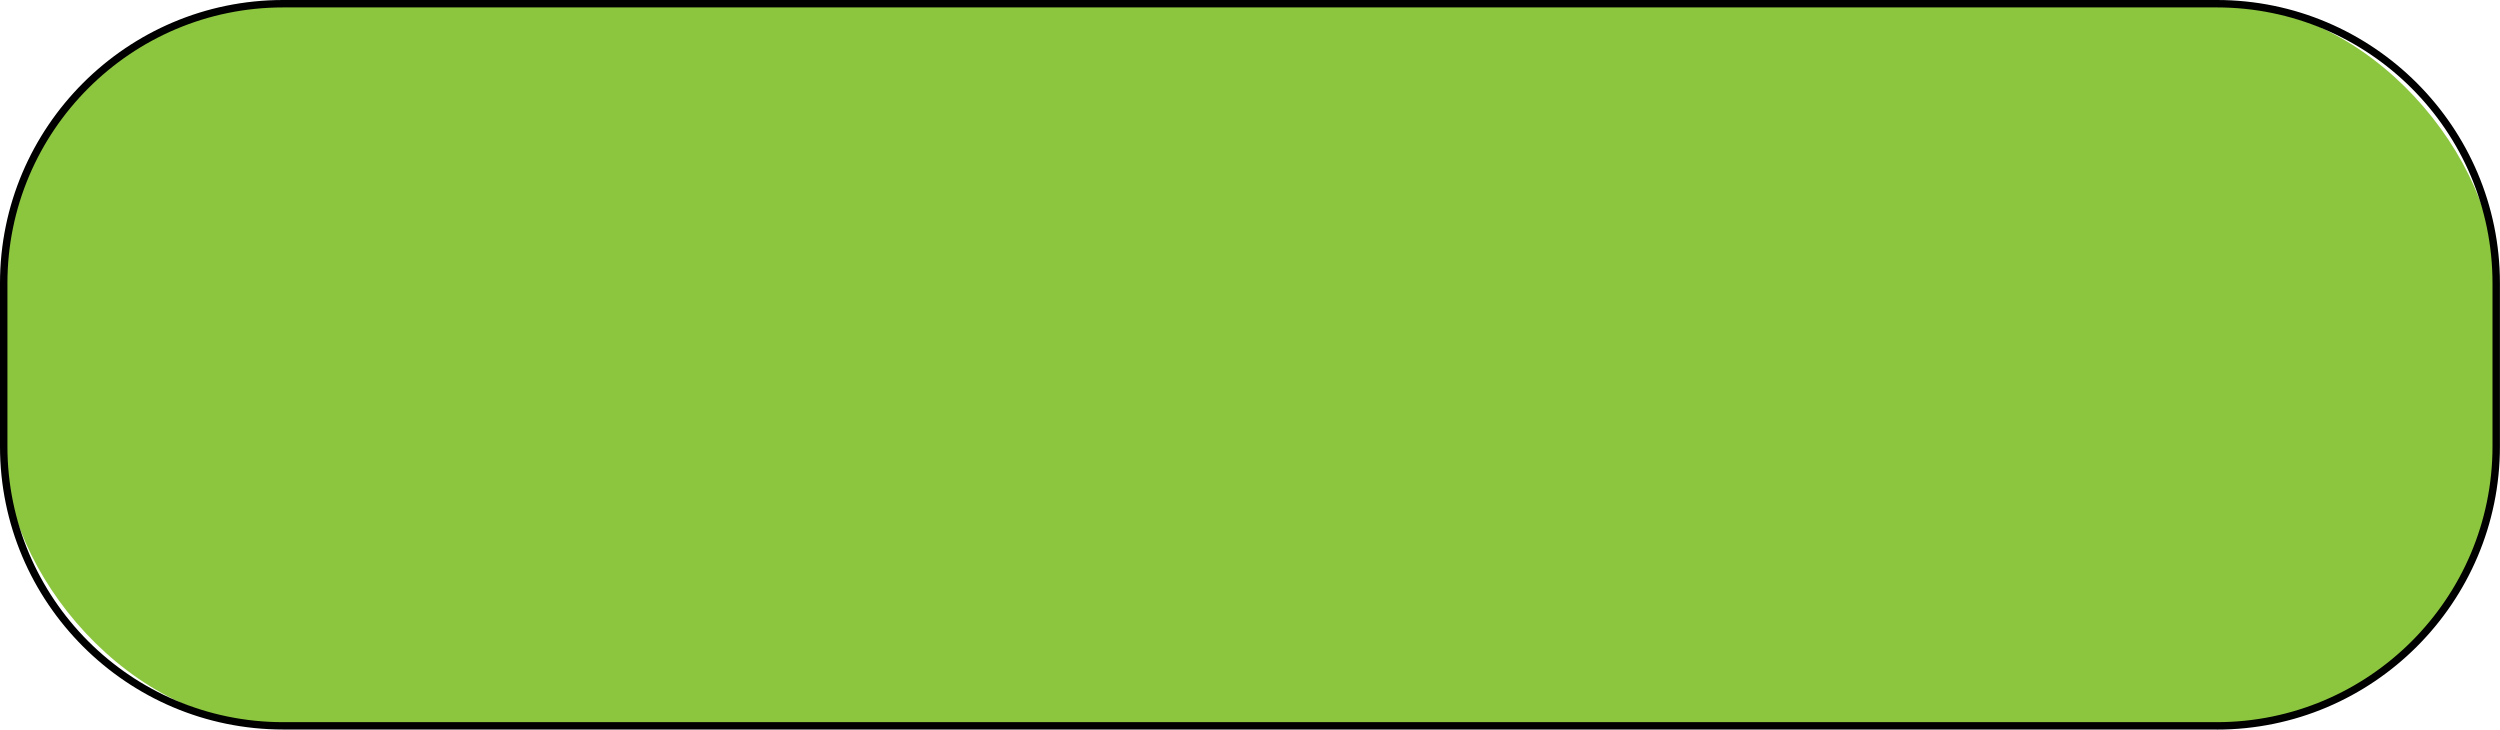 <?xml version="1.0" encoding="UTF-8"?><svg xmlns="http://www.w3.org/2000/svg" xmlns:xlink="http://www.w3.org/1999/xlink" data-name="Layer 1" height="98.3" preserveAspectRatio="xMidYMid meet" version="1.0" viewBox="0.0 0.0 336.7 98.3" width="336.7" zoomAndPan="magnify"><g id="change1_1"><rect fill="#8cc63f" height="97.25" rx="37.64" ry="37.64" width="335.69" x=".5" y=".5"/></g><g id="change2_1"><path d="M298.55,98.25H38.14C17.11,98.25,0,81.15,0,60.12v-21.98C0,17.11,17.11,0,38.14,0H298.55c21.03,0,38.14,17.11,38.14,38.14v21.98c0,21.03-17.11,38.14-38.14,38.14ZM38.14,1C17.66,1,1,17.66,1,38.14v21.98c0,20.48,16.66,37.14,37.14,37.14H298.55c20.48,0,37.14-16.66,37.14-37.14v-21.98c0-20.48-16.66-37.14-37.14-37.14H38.14Z"/></g></svg>